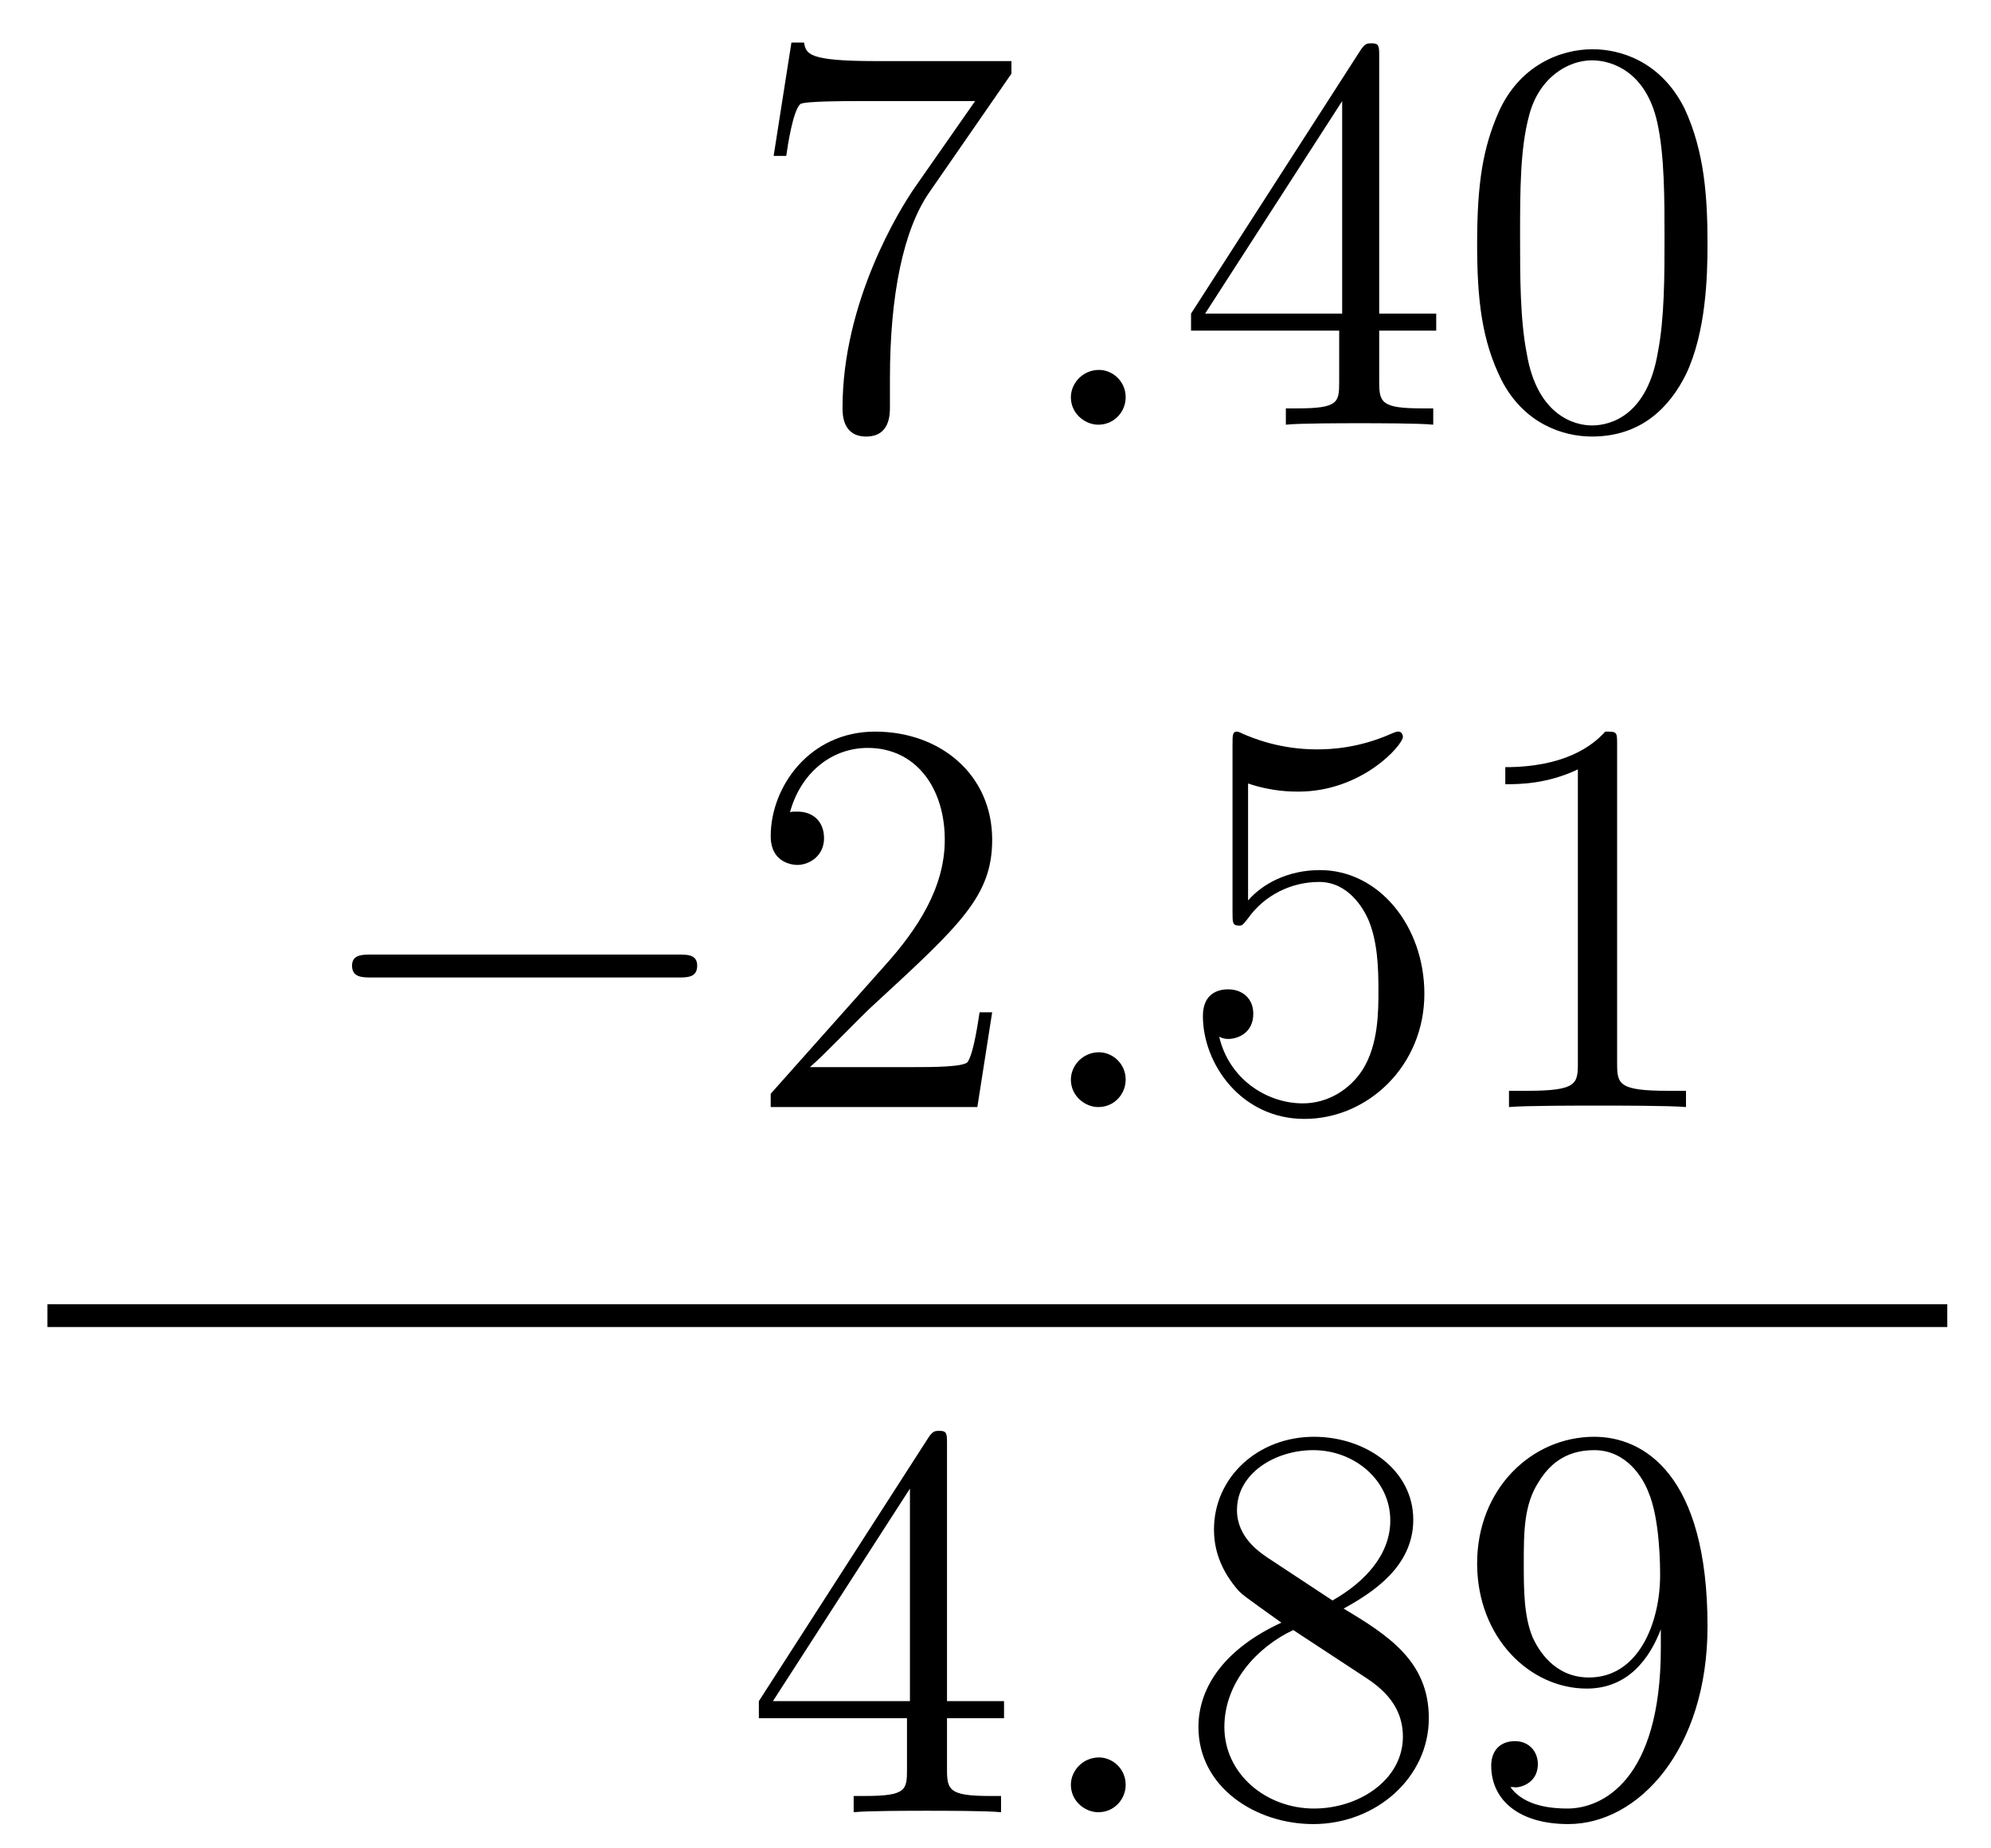 <?xml version='1.0'?>
<!-- This file was generated by dvisvgm 1.9.2 -->
<svg height='39pt' version='1.1' viewBox='0 -39 42 39' width='42pt' xmlns='http://www.w3.org/2000/svg' xmlns:xlink='http://www.w3.org/1999/xlink'>
<g id='page1'>
<g transform='matrix(1 0 0 1 -127 626)'>
<path d='M148.336 -663.445V-663.711H145.477C144.023 -663.711 144.008 -663.867 143.961 -664.102H143.695L143.32 -661.711H143.586C143.617 -661.93 143.727 -662.664 143.883 -662.805C143.977 -662.867 144.867 -662.867 145.039 -662.867H147.57L146.305 -661.055C145.977 -660.586 144.773 -658.633 144.773 -656.398C144.773 -656.258 144.773 -655.789 145.273 -655.789C145.773 -655.789 145.773 -656.258 145.773 -656.414V-657.008C145.773 -658.773 146.055 -660.164 146.617 -660.961L148.336 -663.445ZM148.559 -656.039' fill-rule='evenodd'/>
<path d='M150.746 -656.617C150.746 -656.961 150.465 -657.195 150.184 -657.195C149.84 -657.195 149.59 -656.914 149.59 -656.617C149.59 -656.273 149.887 -656.039 150.168 -656.039C150.512 -656.039 150.746 -656.32 150.746 -656.617ZM151.797 -656.039' fill-rule='evenodd'/>
<path d='M156.094 -663.805C156.094 -664.023 156.094 -664.086 155.937 -664.086C155.844 -664.086 155.797 -664.086 155.703 -663.945L152.125 -658.383V-658.023H155.25V-656.945C155.25 -656.508 155.234 -656.383 154.359 -656.383H154.125V-656.039C154.391 -656.07 155.344 -656.07 155.672 -656.07C156 -656.07 156.953 -656.07 157.234 -656.039V-656.383H157C156.141 -656.383 156.094 -656.508 156.094 -656.945V-658.023H157.297V-658.383H156.094V-663.805ZM155.313 -662.867V-658.383H152.422L155.313 -662.867ZM163.02 -659.852C163.02 -660.836 162.957 -661.805 162.535 -662.711C162.035 -663.711 161.176 -663.961 160.598 -663.961C159.91 -663.961 159.051 -663.617 158.613 -662.633C158.285 -661.883 158.16 -661.148 158.16 -659.852C158.16 -658.695 158.254 -657.82 158.676 -656.977C159.144 -656.07 159.957 -655.789 160.582 -655.789C161.629 -655.789 162.223 -656.414 162.566 -657.102C162.988 -657.992 163.02 -659.164 163.02 -659.852ZM160.582 -656.023C160.207 -656.023 159.426 -656.242 159.207 -657.539C159.066 -658.258 159.066 -659.164 159.066 -659.992C159.066 -660.977 159.066 -661.852 159.254 -662.555C159.457 -663.352 160.066 -663.727 160.582 -663.727C161.035 -663.727 161.723 -663.461 161.957 -662.43C162.113 -661.742 162.113 -660.805 162.113 -659.992C162.113 -659.195 162.113 -658.289 161.973 -657.57C161.754 -656.258 161.004 -656.023 160.582 -656.023ZM163.555 -656.039' fill-rule='evenodd'/>
<path d='M141.301 -644.375C141.504 -644.375 141.707 -644.375 141.707 -644.625C141.707 -644.859 141.504 -644.859 141.301 -644.859H134.848C134.645 -644.859 134.426 -644.859 134.426 -644.625C134.426 -644.375 134.645 -644.375 134.848 -644.375H141.301ZM142.68 -641.641' fill-rule='evenodd'/>
<path d='M147.93 -643.641H147.664C147.633 -643.437 147.539 -642.781 147.414 -642.594C147.336 -642.484 146.648 -642.484 146.289 -642.484H144.086C144.414 -642.766 145.133 -643.531 145.445 -643.812C147.258 -645.484 147.93 -646.094 147.93 -647.281C147.93 -648.656 146.836 -649.563 145.461 -649.563C144.07 -649.563 143.258 -648.391 143.258 -647.359C143.258 -646.75 143.789 -646.75 143.82 -646.75C144.07 -646.75 144.383 -646.938 144.383 -647.313C144.383 -647.656 144.164 -647.875 143.82 -647.875C143.711 -647.875 143.695 -647.875 143.664 -647.859C143.883 -648.672 144.523 -649.219 145.305 -649.219C146.32 -649.219 146.93 -648.375 146.93 -647.281C146.93 -646.266 146.352 -645.391 145.664 -644.625L143.258 -641.922V-641.641H147.617L147.93 -643.641ZM148.559 -641.641' fill-rule='evenodd'/>
<path d='M150.746 -642.219C150.746 -642.562 150.465 -642.797 150.184 -642.797C149.84 -642.797 149.59 -642.516 149.59 -642.219C149.59 -641.875 149.887 -641.641 150.168 -641.641C150.512 -641.641 150.746 -641.922 150.746 -642.219ZM151.797 -641.641' fill-rule='evenodd'/>
<path d='M153.328 -648.469C153.828 -648.297 154.25 -648.297 154.391 -648.297C155.734 -648.297 156.594 -649.281 156.594 -649.453C156.594 -649.5 156.563 -649.563 156.5 -649.563C156.469 -649.563 156.453 -649.563 156.344 -649.516C155.672 -649.219 155.094 -649.188 154.781 -649.188C154 -649.188 153.438 -649.422 153.219 -649.516C153.125 -649.563 153.109 -649.563 153.094 -649.563C153 -649.563 153 -649.484 153 -649.297V-645.75C153 -645.531 153 -645.469 153.141 -645.469C153.203 -645.469 153.219 -645.484 153.328 -645.625C153.672 -646.109 154.234 -646.391 154.828 -646.391C155.453 -646.391 155.766 -645.813 155.859 -645.609C156.063 -645.141 156.078 -644.562 156.078 -644.109S156.078 -642.969 155.75 -642.438C155.484 -642.016 155.016 -641.719 154.484 -641.719C153.703 -641.719 152.922 -642.25 152.719 -643.125C152.781 -643.094 152.844 -643.078 152.906 -643.078C153.109 -643.078 153.438 -643.203 153.438 -643.609C153.438 -643.938 153.203 -644.125 152.906 -644.125C152.688 -644.125 152.375 -644.031 152.375 -643.563C152.375 -642.547 153.188 -641.391 154.516 -641.391C155.859 -641.391 157.047 -642.516 157.047 -644.031C157.047 -645.453 156.094 -646.641 154.844 -646.641C154.156 -646.641 153.625 -646.344 153.328 -646V-648.469ZM161.113 -649.281C161.113 -649.563 161.113 -649.563 160.863 -649.563C160.582 -649.25 159.988 -648.813 158.754 -648.813V-648.453C159.035 -648.453 159.629 -648.453 160.285 -648.766V-642.562C160.285 -642.125 160.254 -641.984 159.207 -641.984H158.832V-641.641C159.16 -641.672 160.316 -641.672 160.707 -641.672S162.238 -641.672 162.566 -641.641V-641.984H162.191C161.145 -641.984 161.113 -642.125 161.113 -642.562V-649.281ZM163.555 -641.641' fill-rule='evenodd'/>
<path d='M128 -637H168.078V-637.48H128'/>
<path d='M146.977 -634.527C146.977 -634.746 146.977 -634.809 146.82 -634.809C146.727 -634.809 146.68 -634.809 146.586 -634.668L143.008 -629.106V-628.746H146.133V-627.668C146.133 -627.231 146.117 -627.105 145.242 -627.105H145.008V-626.762C145.273 -626.793 146.227 -626.793 146.555 -626.793C146.883 -626.793 147.836 -626.793 148.117 -626.762V-627.105H147.883C147.023 -627.105 146.977 -627.231 146.977 -627.668V-628.746H148.18V-629.106H146.977V-634.527ZM146.195 -633.59V-629.106H143.305L146.195 -633.59ZM148.559 -626.762' fill-rule='evenodd'/>
<path d='M150.746 -627.34C150.746 -627.684 150.465 -627.918 150.184 -627.918C149.84 -627.918 149.59 -627.637 149.59 -627.34C149.59 -626.996 149.887 -626.762 150.168 -626.762C150.512 -626.762 150.746 -627.043 150.746 -627.34ZM151.797 -626.762' fill-rule='evenodd'/>
<path d='M155.344 -631.059C155.937 -631.387 156.813 -631.934 156.813 -632.934C156.813 -633.981 155.813 -634.684 154.719 -634.684C153.531 -634.684 152.609 -633.824 152.609 -632.73C152.609 -632.324 152.734 -631.918 153.063 -631.512C153.188 -631.356 153.203 -631.356 154.031 -630.762C152.875 -630.231 152.281 -629.434 152.281 -628.559C152.281 -627.293 153.484 -626.512 154.703 -626.512C156.031 -626.512 157.141 -627.496 157.141 -628.746C157.141 -629.949 156.281 -630.496 155.344 -631.059ZM153.734 -632.137C153.578 -632.246 153.094 -632.559 153.094 -633.137C153.094 -633.918 153.906 -634.402 154.703 -634.402C155.562 -634.402 156.328 -633.777 156.328 -632.918C156.328 -632.199 155.797 -631.621 155.109 -631.23L153.734 -632.137ZM154.281 -630.606L155.734 -629.652C156.047 -629.449 156.594 -629.09 156.594 -628.356C156.594 -627.449 155.672 -626.84 154.719 -626.84C153.703 -626.84 152.828 -627.574 152.828 -628.559C152.828 -629.496 153.516 -630.246 154.281 -630.606ZM162.035 -630.231C162.035 -627.418 160.785 -626.84 160.066 -626.84C159.785 -626.84 159.16 -626.871 158.863 -627.293H158.926C159.004 -627.262 159.441 -627.34 159.441 -627.777C159.441 -628.043 159.254 -628.262 158.957 -628.262C158.645 -628.262 158.457 -628.059 158.457 -627.746C158.457 -627.012 159.051 -626.512 160.082 -626.512C161.566 -626.512 163.02 -628.09 163.02 -630.684C163.02 -633.887 161.676 -634.684 160.629 -634.684C159.316 -634.684 158.16 -633.59 158.16 -632.012C158.16 -630.449 159.27 -629.371 160.473 -629.371C161.348 -629.371 161.801 -630.012 162.035 -630.621V-630.231ZM160.52 -629.605C159.77 -629.605 159.441 -630.215 159.332 -630.449C159.144 -630.902 159.144 -631.465 159.144 -632.012C159.144 -632.668 159.144 -633.246 159.457 -633.73C159.66 -634.059 159.988 -634.402 160.629 -634.402C161.316 -634.402 161.66 -633.809 161.769 -633.527C162.02 -632.949 162.02 -631.934 162.02 -631.762C162.02 -630.762 161.566 -629.605 160.52 -629.605ZM163.555 -626.762' fill-rule='evenodd'/>
</g>
</g>
</svg>
